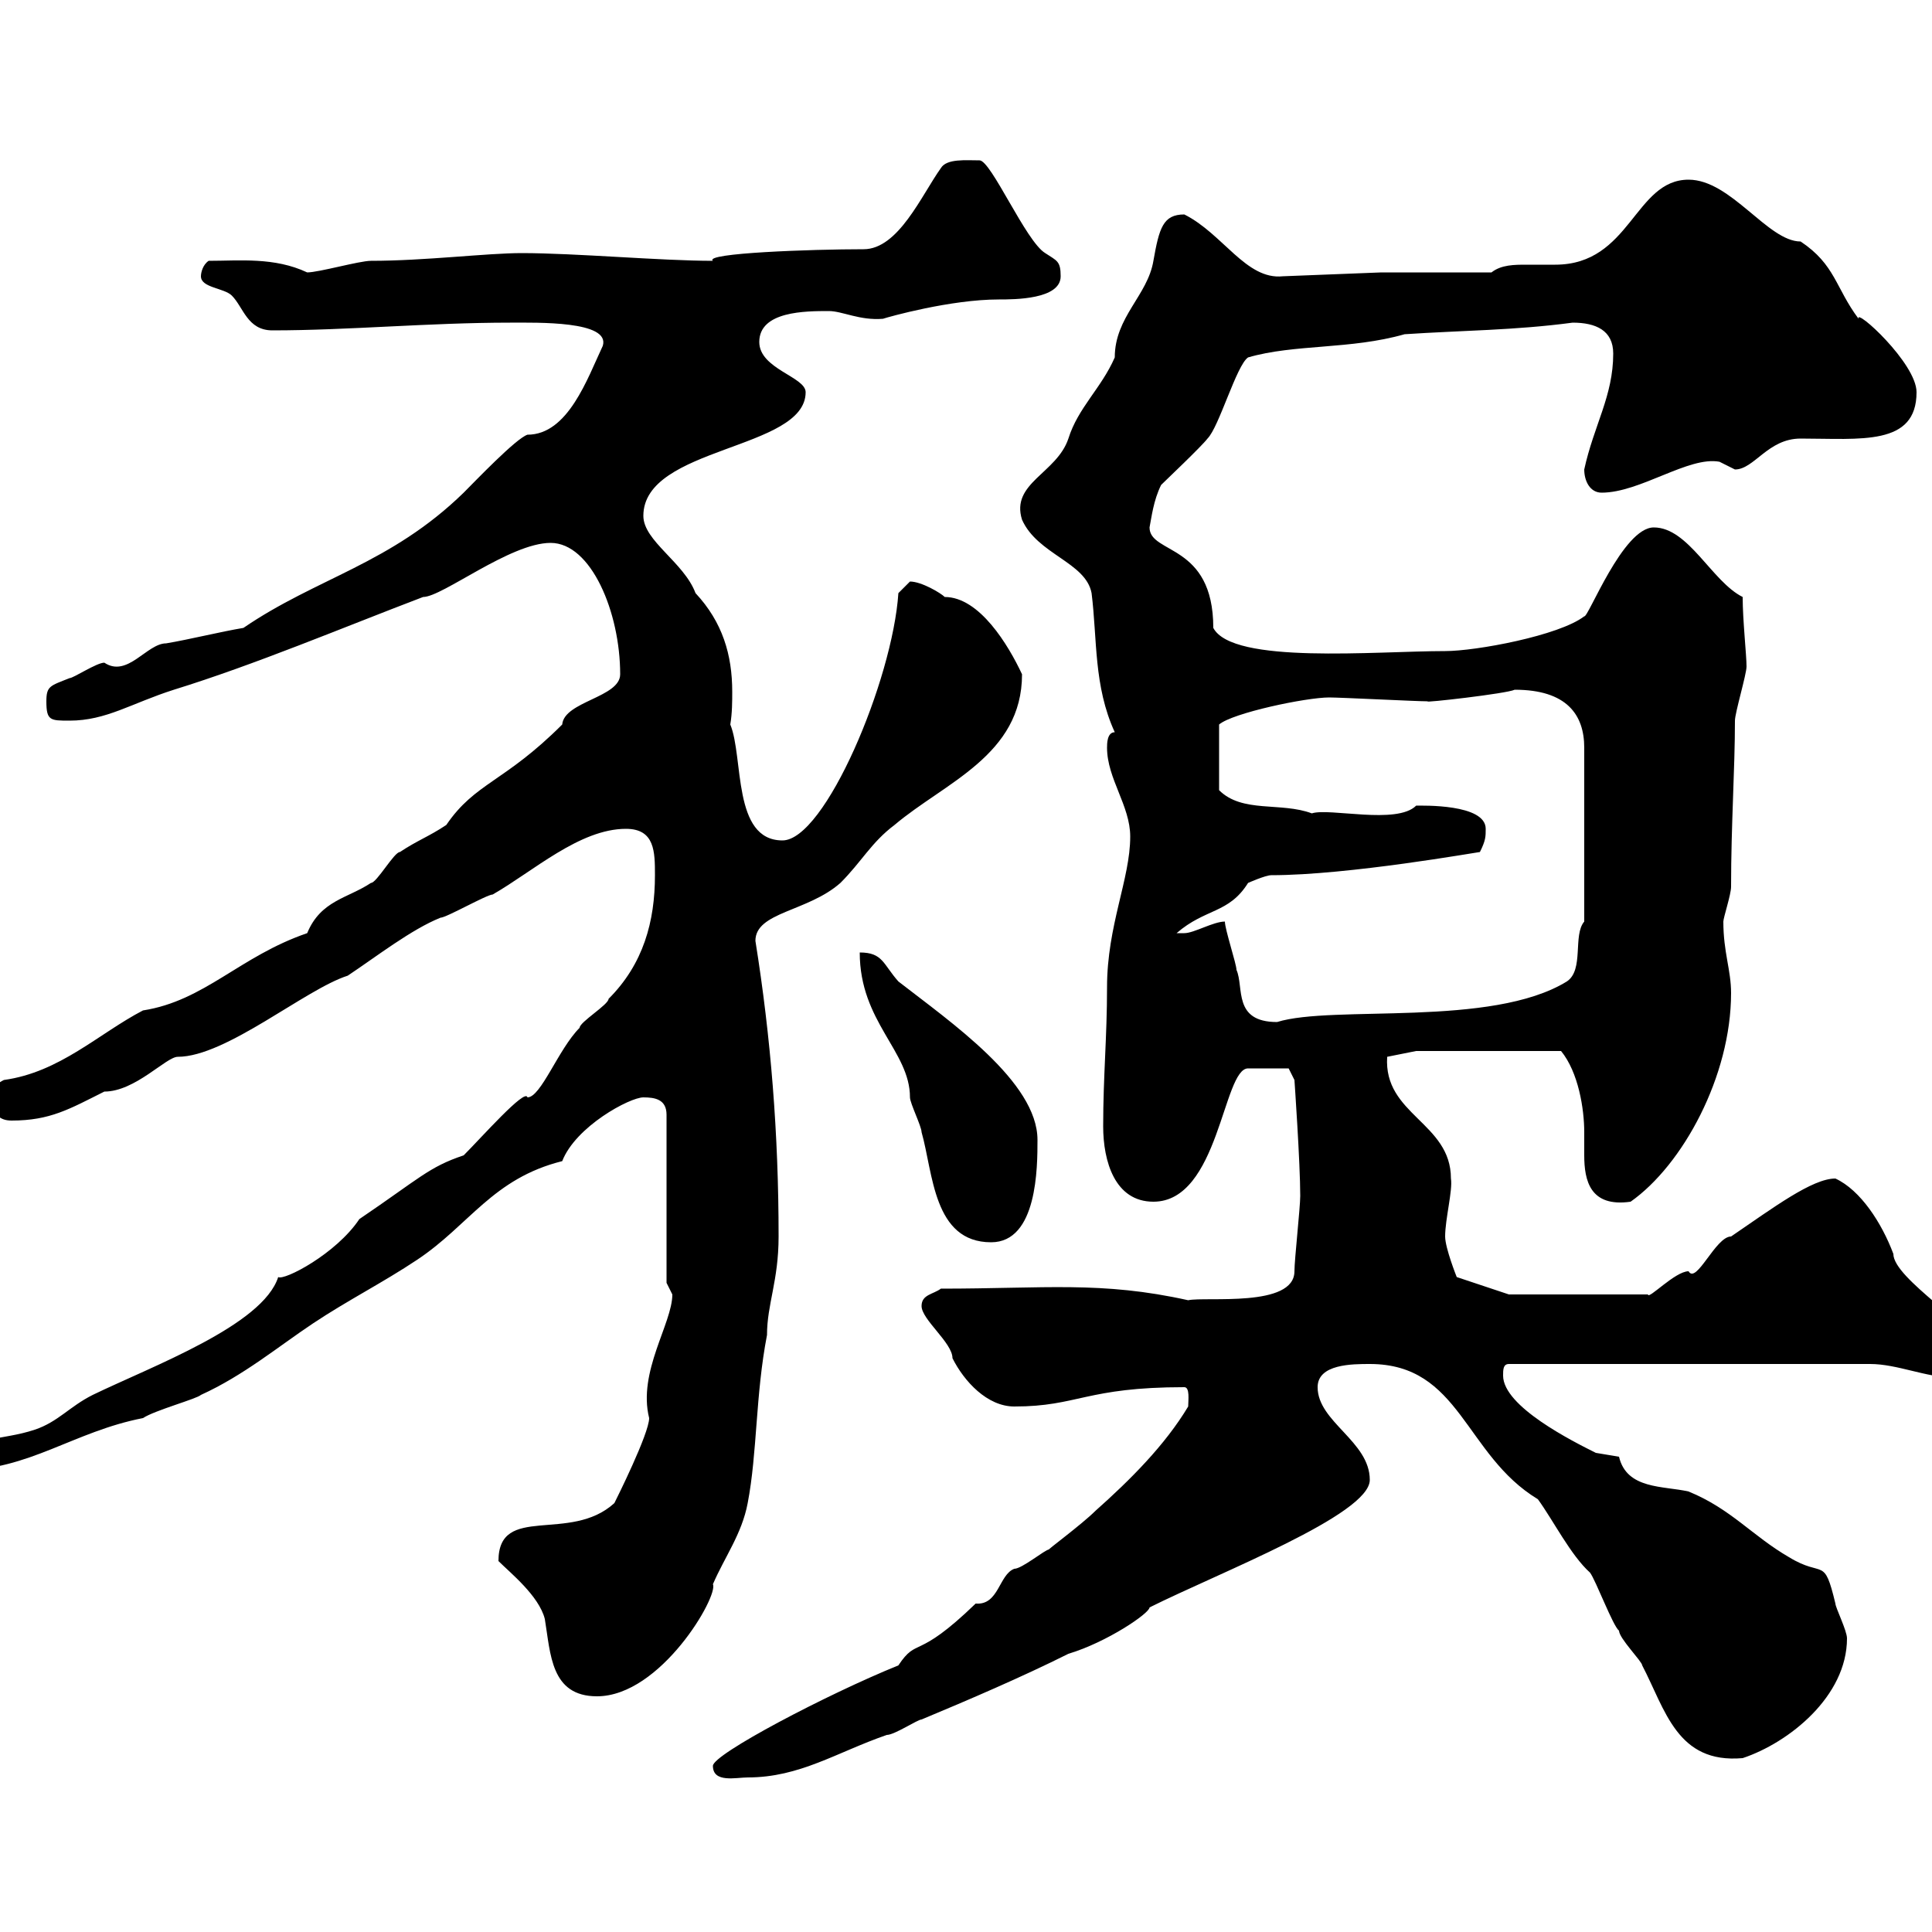 <svg xmlns="http://www.w3.org/2000/svg" xmlns:xlink="http://www.w3.org/1999/xlink" width="300" height="300"><path d="M110.70 274.20C110.70 276.90 114.30 276 116.10 276C124.20 276 129.90 272.10 137.70 269.40C138.90 269.40 142.50 267 143.10 267C150.30 264 158.70 260.40 165.90 256.80C171.90 255 178.50 250.50 178.50 249.60C189.30 244.20 212.70 235.20 212.70 229.80C212.70 223.80 204.60 220.80 204.60 215.40C204.60 211.80 210 211.80 212.70 211.80C226.80 211.80 227.40 225.90 238.80 232.80C241.20 236.10 243.90 241.50 246.90 244.20C247.80 245.40 250.50 252.60 251.40 253.20C251.40 254.40 255 258 255 258.60C258.60 265.50 260.40 273.90 270.60 273C277.80 270.60 286.80 263.40 286.80 254.40C286.80 253.20 285 249.60 285 249C283.20 241.50 283.20 245.10 277.80 241.80C272.10 238.50 268.80 234.30 262.20 231.60C258.30 230.70 252.60 231.30 251.40 226.20C251.40 226.20 247.80 225.60 247.80 225.60C244.20 223.80 233.40 218.40 233.40 213.60C233.40 212.70 233.40 211.80 234.30 211.80L290.40 211.80C294.60 211.80 299.10 213.90 303.30 213.90C304.50 213.90 306.30 210.90 306.60 209.10C306.90 206.10 294 198.60 294 194.70C292.20 189.90 288.90 184.80 285 183C281.40 183 275.40 187.50 268.80 192C266.40 192 263.40 199.50 262.20 197.40C260.10 197.40 255.90 201.90 255.90 201L234.30 201L226.20 198.30C226.20 198.30 224.40 193.80 224.40 192C224.40 189.30 225.60 184.80 225.30 183C225.30 174.30 214.80 173.10 215.40 164.10L219.90 163.20L242.40 163.20C245.10 166.50 246 172.20 246 175.80C246 177 246 178.50 246 179.40C246 183.30 246.90 187.50 253.20 186.60C261.30 180.90 268.80 167.10 268.80 154.20C268.80 150.60 267.60 147.90 267.60 143.10C267.60 142.50 268.80 138.90 268.80 137.70C268.80 128.10 269.40 119.40 269.40 111.90C269.40 110.70 271.20 104.70 271.20 103.50C271.20 101.70 270.60 96.30 270.60 92.70C265.80 90.30 262.20 81.90 256.80 81.90C252 81.90 246.60 96 246 95.70C242.10 98.70 229.20 101.10 224.40 101.10C213.60 101.10 191.40 103.20 188.40 97.50C188.40 84.30 178.50 86.10 178.50 81.90C178.80 80.40 179.10 77.70 180.30 75.30C180.90 74.70 186.60 69.30 187.50 68.10C189.30 66.30 192 56.70 193.80 55.50C201 53.40 209.70 54.30 218.10 51.90C227.10 51.30 235.20 51.30 244.20 50.10C247.80 50.10 250.50 51.30 250.50 54.90C250.50 61.50 247.50 66 246 72.90C246 74.70 246.90 76.50 248.70 76.50C254.70 76.50 262.20 70.80 267 71.70C267 71.70 269.40 72.90 269.40 72.90C272.40 72.90 274.50 68.10 279.60 68.10C288.90 68.10 297.60 69.30 297.60 60.90C297.60 56.40 288 47.70 288.60 49.50C285 44.70 285 41.10 279.60 37.50C274.50 37.50 268.80 27.90 262.20 27.90C253.80 27.90 253.20 41.10 241.50 41.10C240.30 41.10 238.80 41.10 237 41.10C235.20 41.10 233.10 41.10 231.60 42.30L214.50 42.30L199.20 42.90C193.50 43.50 189.90 36.30 183.90 33.30C180.60 33.30 180 35.40 179.10 40.50C178.20 45.90 173.10 49.20 173.10 55.50C171 60.30 167.40 63.30 165.90 68.10C164.10 73.50 156.90 75 158.70 80.70C161.10 86.10 168.60 87.30 169.50 92.10C170.40 99.30 169.80 106.50 173.10 113.70C171.90 113.70 171.90 115.50 171.90 116.10C171.90 120.90 175.50 125.10 175.50 129.90C175.50 136.50 171.90 143.70 171.90 153.30C171.90 161.10 171.30 167.10 171.30 174.90C171.30 180.30 173.10 186.60 179.10 186.60C189.30 186.60 189.90 165.90 193.80 165.90L200.10 165.90L201 167.70C201 167.70 201.90 180.60 201.90 185.70C201.90 187.50 201 195.60 201 197.40C201 203.10 187.20 201.30 184.50 201.90C171 198.90 162.30 200.10 146.10 200.10C144.90 201 143.10 201 143.10 202.80C143.10 204.90 147.90 208.50 147.90 210.90C149.70 214.50 153.30 218.40 157.50 218.40C167.40 218.40 168.60 215.40 183.90 215.40C184.80 215.40 184.50 217.50 184.50 218.40C180.90 224.40 175.50 229.80 170.10 234.60C168 236.70 162.30 240.90 162.90 240.60C162.30 240.60 158.70 243.60 157.50 243.60C155.10 244.50 155.10 249.30 151.50 249C142.20 258 142.50 254.10 139.50 258.60C128.40 263.10 110.70 272.40 110.70 274.20ZM77.40 242.40C79.20 244.20 83.70 247.80 84.60 251.40C85.50 256.80 85.50 263.40 92.70 263.40C102.60 263.40 111.60 247.80 110.70 246C112.50 241.80 115.20 238.20 116.10 233.40C117.60 225.60 117.30 216.60 119.10 207.30C119.10 202.50 120.90 198.90 120.90 192C120.90 176.10 119.70 161.10 117.30 146.10C117.30 141.60 125.40 141.60 130.50 137.10C133.80 133.80 135.30 130.80 138.90 128.10C146.70 121.50 158.70 117.30 158.70 104.70C156.60 100.20 152.10 92.70 146.70 92.70C146.10 92.10 143.10 90.30 141.30 90.30C141.30 90.30 139.50 92.10 139.50 92.10C138.60 105.60 128.10 130.50 121.50 130.50C113.70 130.50 115.50 117.60 113.40 112.50C113.70 110.70 113.70 108.90 113.70 107.40C113.70 101.70 112.20 96.60 108 92.10C106.20 87.30 99.90 84 99.90 80.10C99.90 69.30 125.10 69.90 125.10 60.90C125.10 58.50 117.90 57.30 117.90 53.10C117.90 48.30 125.10 48.30 128.70 48.30C130.80 48.30 133.50 49.80 137.10 49.50C138 49.20 147.60 46.50 155.10 46.50C157.50 46.50 164.70 46.50 164.70 42.90C164.70 40.50 164.10 40.50 162.30 39.30C159.30 37.50 153.90 24.90 152.10 24.90C150 24.90 147 24.60 146.10 26.10C143.10 30.30 139.50 38.70 134.10 38.70C126 38.70 109.20 39.30 110.70 40.50C102.60 40.50 89.40 39.30 81 39.30C75.60 39.30 66 40.50 57.60 40.50C55.80 40.50 49.50 42.30 47.70 42.30C42.60 39.90 37.20 40.50 32.40 40.50C31.50 41.10 31.20 42.30 31.20 42.90C31.20 44.70 34.80 44.70 36 45.90C37.80 47.70 38.40 51.30 42.30 51.30C54 51.30 66.60 50.10 79.20 50.10C83.40 50.10 94.80 49.80 93.60 53.70C91.20 58.80 88.20 67.50 81.90 67.50C80.10 68.10 73.80 74.70 72 76.50C60.60 87.60 49.20 89.70 37.80 97.50C34.20 98.10 29.40 99.30 25.80 99.90C22.80 99.90 19.80 105.30 16.20 102.90C15 102.90 11.40 105.30 10.80 105.30C7.80 106.50 7.20 106.50 7.20 108.90C7.20 111.90 7.80 111.90 10.80 111.90C16.50 111.90 20.40 109.20 27 107.10C39.60 103.20 53.10 97.50 65.70 92.70C68.70 92.70 79.20 84.30 85.50 84.30C91.80 84.30 96.30 95.10 96.30 104.70C96.30 108.30 87.60 108.90 87.30 112.50C78.30 121.50 73.80 121.50 69.30 128.10C66.60 129.90 64.80 130.50 62.10 132.30C61.20 132.30 58.50 137.10 57.60 137.10C54 139.50 49.80 139.80 47.70 144.90C37.20 148.50 31.80 155.40 22.20 156.90C15.30 160.50 9.30 166.50 0.60 167.70C-1.20 168.60-1.20 169.50-1.20 170.40C-1.20 173.10 0 174 1.80 174C7.80 174 10.80 172.20 16.20 169.50C21 169.50 25.80 164.10 27.60 164.10C35.10 164.10 47.40 153.60 54 151.50C58.50 148.50 63.90 144.30 68.40 142.50C69.30 142.50 75.60 138.90 76.50 138.90C82.80 135.30 90 128.70 97.20 128.70C101.70 128.70 101.70 132.30 101.70 135.90C101.70 143.10 99.90 149.70 94.50 155.10C94.50 156 90 158.70 90 159.60C86.70 162.90 84 170.40 81.90 170.40C81.60 168.90 74.70 176.70 72 179.40C66.60 181.20 65.10 183 55.80 189.30C52.20 194.70 44.10 198.90 43.20 198.30C40.80 205.80 23.70 212.10 14.40 216.60C10.80 218.40 9 220.80 5.40 222C0 223.80-3.60 222.60-7.20 227.40C-7.20 228-6.90 228.30-6.30 228.30C4.50 228.30 11.40 222.30 22.20 220.20C24 219 30.60 217.20 31.20 216.60C37.80 213.60 43.20 209.10 48.60 205.50C54 201.90 59.40 199.20 64.80 195.60C72.90 190.20 76.50 183 87.30 180.30C89.40 174.90 97.80 170.40 99.90 170.40C101.70 170.40 103.50 170.70 103.50 173.10L103.50 199.20C103.50 199.20 104.40 201 104.40 201C104.40 205.50 99 213 100.80 220.20C100.80 222.60 95.70 232.80 95.40 233.40C88.50 239.70 77.40 233.40 77.40 242.40ZM133.50 147.90C133.50 158.70 141.30 163.20 141.30 170.40C141.30 171.30 143.10 174.90 143.10 175.80C144.90 182.10 144.90 192.90 153.90 192.90C161.10 192.90 161.10 181.20 161.10 177C161.10 168 147.60 158.70 139.50 152.40C137.10 149.70 137.10 147.90 133.50 147.90ZM190.20 143.10C188.40 143.10 185.40 144.90 183.90 144.90C182.70 144.90 182.70 144.90 182.70 144.90C187.20 141 190.80 141.90 193.80 137.10C193.80 137.10 196.50 135.90 197.40 135.90C209.40 135.90 229.50 132.30 229.80 132.30C230.70 130.50 230.70 129.90 230.70 128.70C230.70 124.80 220.80 125.10 219.90 125.10C216.90 128.10 206.40 125.40 203.70 126.30C198.90 124.50 192.90 126.30 189.30 122.70L189.30 112.50C191.40 110.70 202.80 108.30 206.40 108.30C208.20 108.30 219.90 108.90 221.70 108.90C220.80 109.20 234 107.70 235.20 107.10C243.30 107.10 246 111 246 116.10L246 143.10C244.20 145.20 246 150.60 243.30 152.40C231.60 159.60 207 156 198.30 158.70C191.40 158.70 193.20 153.30 192 150.60C192 149.70 190.20 144.30 190.20 143.10Z"/></svg>